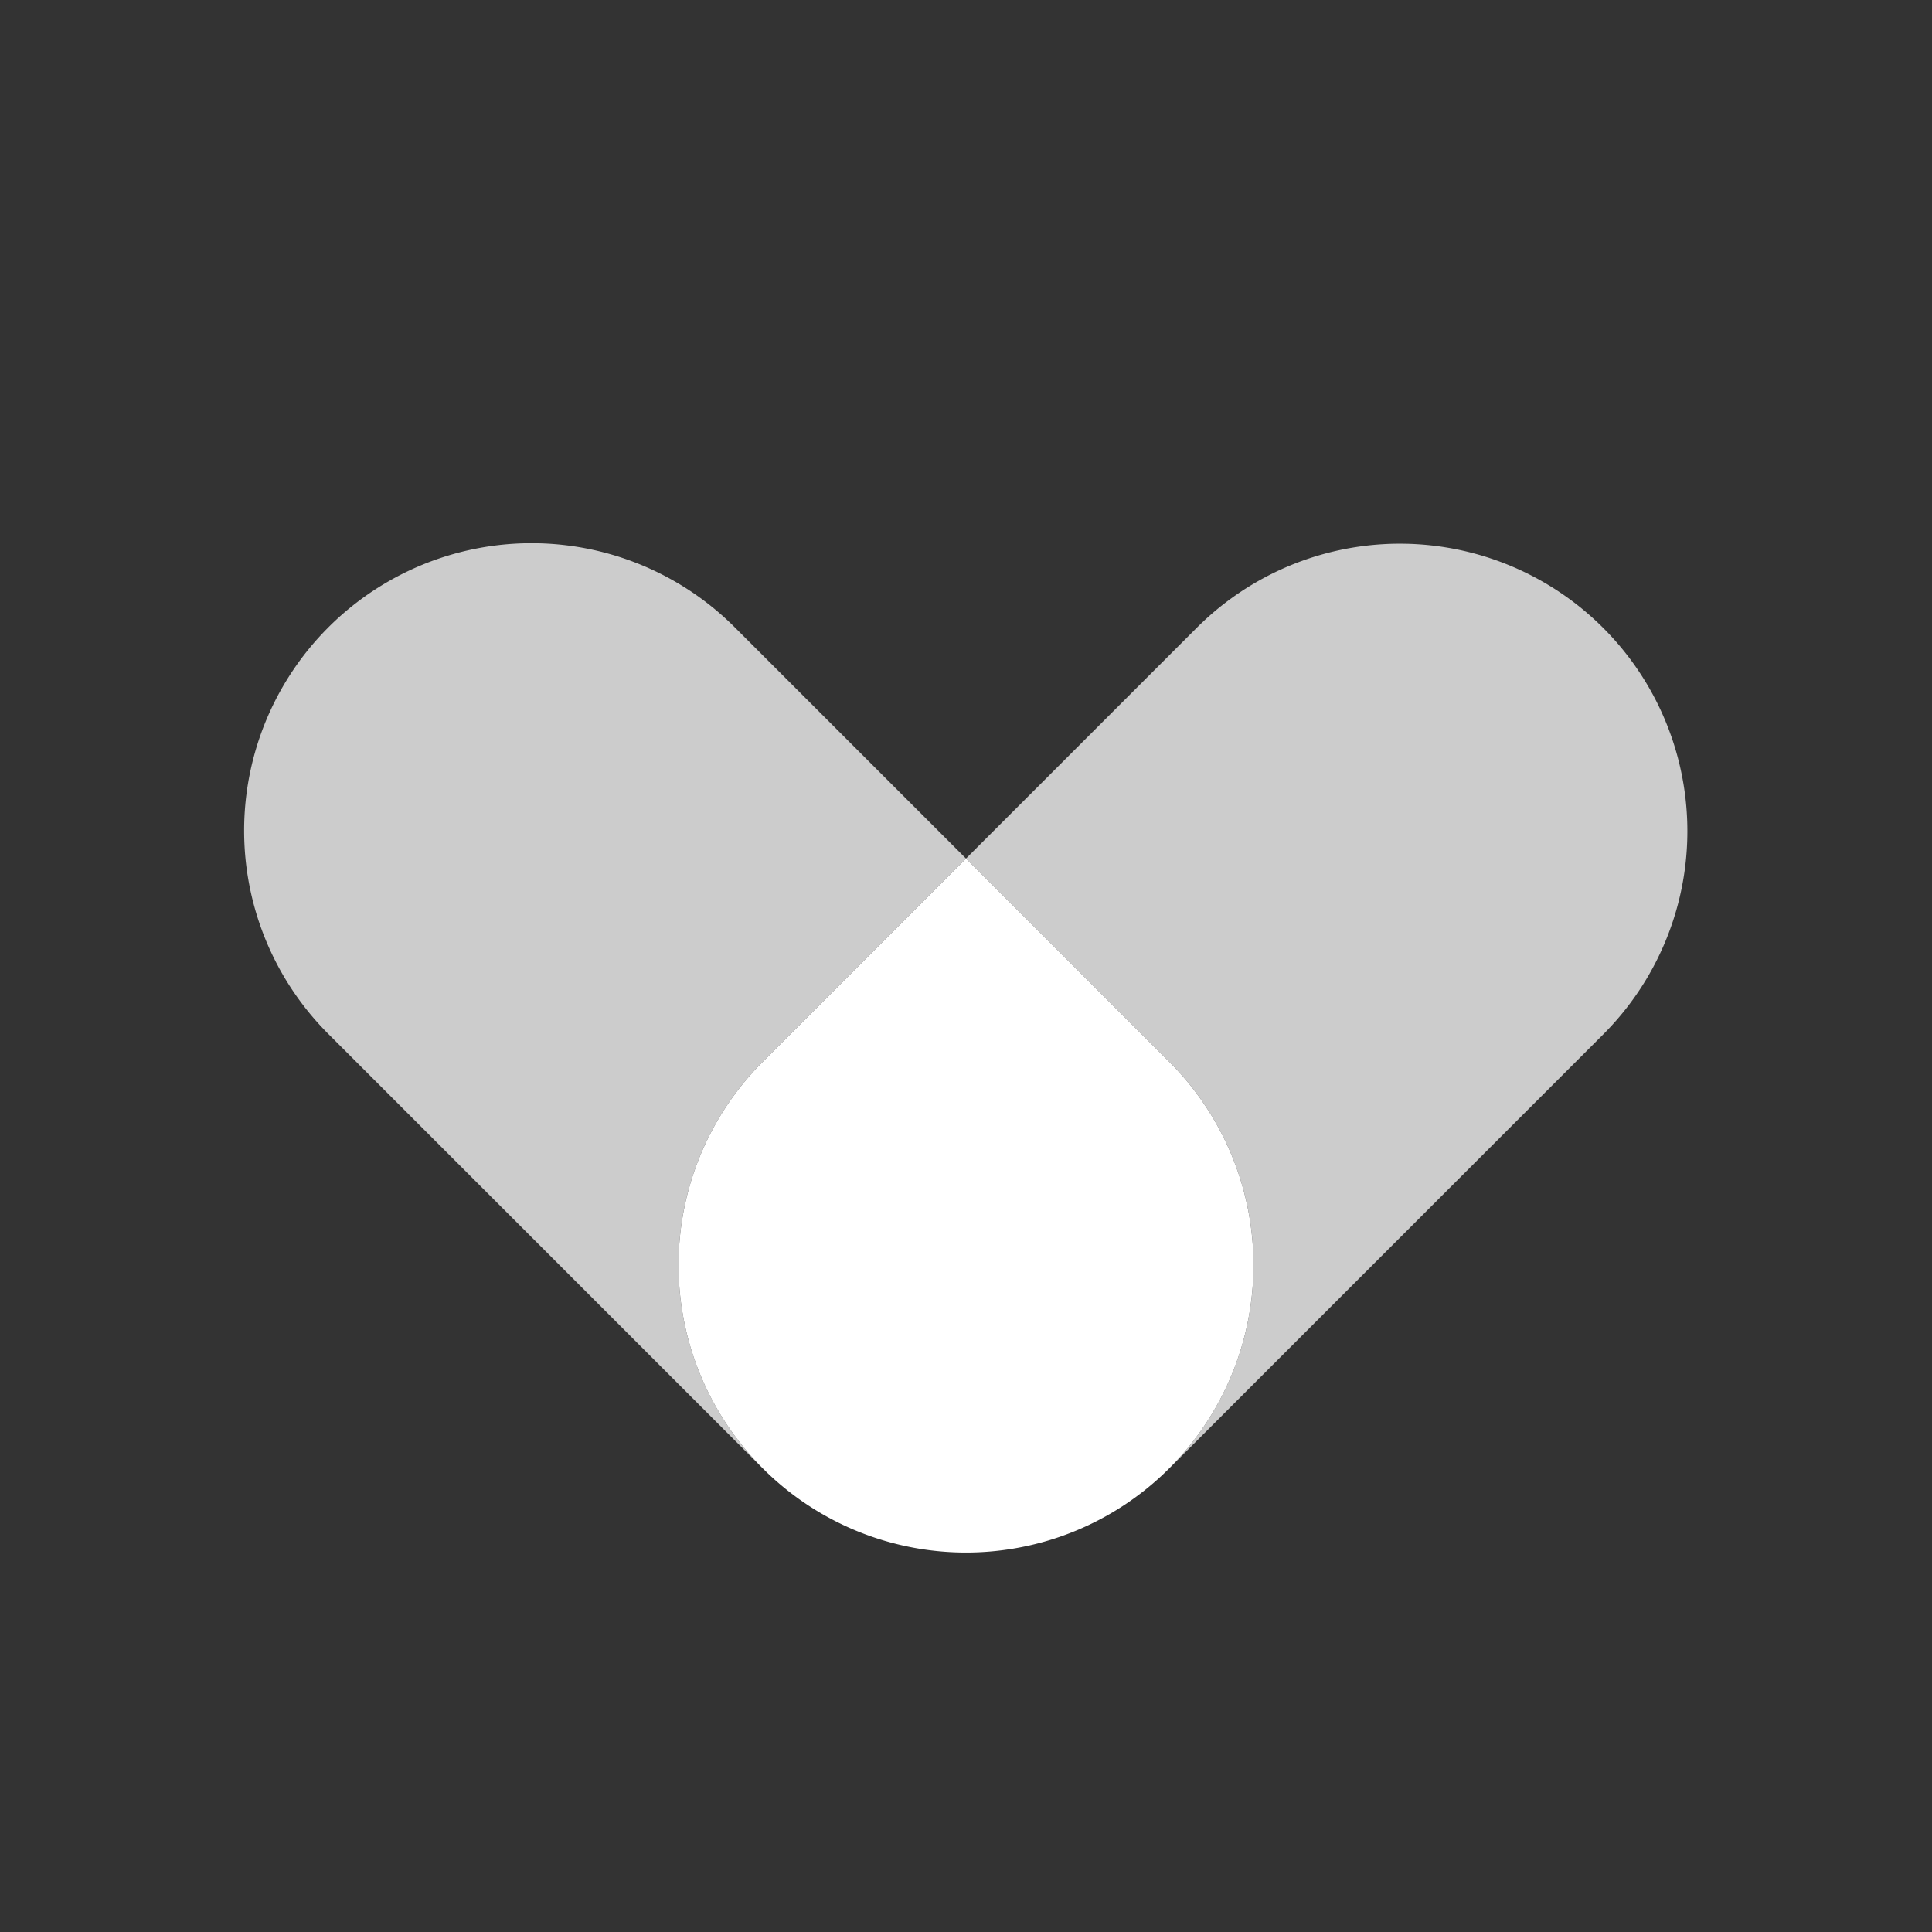 <?xml version="1.0"?>
<svg xmlns="http://www.w3.org/2000/svg" id="Layer_1" data-name="Layer 1" width="1200" height="1200" viewBox="0 0 1200 1200">
  <rect x="0" y="0" width="1200" height="1200" fill="#333333" stroke="none"/>
  <defs>
    <style>.cls-1,.cls-2{fill:#fff;}.cls-1{opacity:0.75;}</style>
  </defs>
  <title>icon</title>
  <path class="cls-1" d="M473.75,659.505,600,533.255,456.738,389.994a178.545,178.545,0,1,0-252.5,252.5L473.75,912.006A178.544,178.544,0,0,1,473.75,659.505Z"/>
  <path class="cls-1" d="M995.762,389.994a178.544,178.544,0,0,0-252.5,0L600,533.255l126.251,126.25a178.546,178.546,0,0,1,0,252.5L995.762,642.5A178.546,178.546,0,0,0,995.762,389.994Z"/>
  <path class="cls-2" d="M726.251,659.505,600,533.255,473.75,659.505a178.545,178.545,0,1,0,252.5,0Z"/>
</svg>
